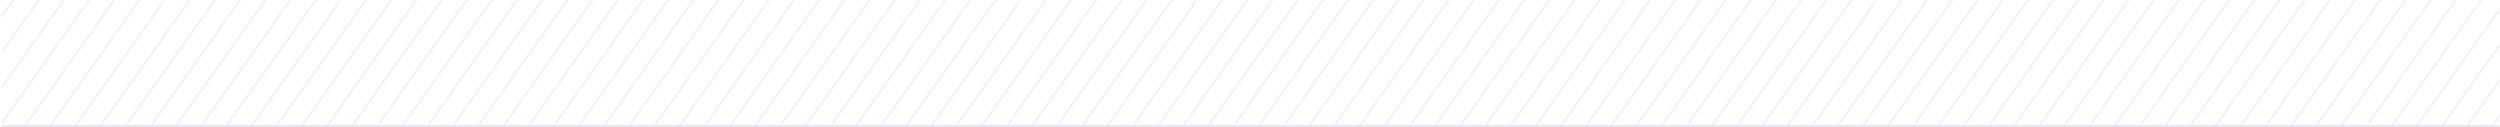 <svg width="1217" height="62" viewBox="0 0 1217 62" fill="none" xmlns="http://www.w3.org/2000/svg">
<g clip-path="url(#clip0_380_11457)">
<mask id="path-1-inside-1_380_11457" fill="white">
<path d="M0.9 -0.156H1216.9V61.844H0.9V-0.156Z"/>
</mask>
<path d="M-142.248 71.579L386.862 -674.939" stroke="#E8E2F4" stroke-opacity="0.5"/>
<path d="M-134.09 77.362L395.02 -669.156" stroke="#E8E2F4" stroke-opacity="0.5"/>
<path d="M-125.931 83.144L403.179 -663.374" stroke="#E8E2F4" stroke-opacity="0.5"/>
<path d="M-117.772 88.927L411.338 -657.591" stroke="#E8E2F4" stroke-opacity="0.5"/>
<path d="M-109.614 94.71L419.496 -651.808" stroke="#E8E2F4" stroke-opacity="0.5"/>
<path d="M-101.455 100.492L427.655 -646.026" stroke="#E8E2F4" stroke-opacity="0.5"/>
<path d="M-93.297 106.274L435.813 -640.244" stroke="#E8E2F4" stroke-opacity="0.5"/>
<path d="M-85.138 112.057L443.972 -634.461" stroke="#E8E2F4" stroke-opacity="0.5"/>
<path d="M-76.98 117.839L452.131 -628.679" stroke="#E8E2F4" stroke-opacity="0.5"/>
<path d="M-68.821 123.622L460.289 -622.896" stroke="#E8E2F4" stroke-opacity="0.5"/>
<path d="M-60.662 129.405L468.448 -617.113" stroke="#E8E2F4" stroke-opacity="0.5"/>
<path d="M-52.504 135.187L476.606 -611.331" stroke="#E8E2F4" stroke-opacity="0.5"/>
<path d="M-44.346 140.97L484.764 -605.548" stroke="#E8E2F4" stroke-opacity="0.5"/>
<path d="M-36.187 146.752L492.923 -599.766" stroke="#E8E2F4" stroke-opacity="0.5"/>
<path d="M-28.028 152.535L501.082 -593.983" stroke="#E8E2F4" stroke-opacity="0.5"/>
<path d="M-19.869 158.317L509.241 -588.201" stroke="#E8E2F4" stroke-opacity="0.5"/>
<path d="M-11.711 164.1L517.399 -582.418" stroke="#E8E2F4" stroke-opacity="0.5"/>
<path d="M-3.553 169.882L525.557 -576.636" stroke="#E8E2F4" stroke-opacity="0.5"/>
<path d="M4.606 175.665L533.716 -570.853" stroke="#E8E2F4" stroke-opacity="0.5"/>
<path d="M12.765 181.448L541.875 -565.07" stroke="#E8E2F4" stroke-opacity="0.5"/>
<path d="M20.923 187.23L550.033 -559.288" stroke="#E8E2F4" stroke-opacity="0.5"/>
<path d="M29.082 193.013L558.192 -553.505" stroke="#E8E2F4" stroke-opacity="0.5"/>
<path d="M37.24 198.795L566.35 -547.723" stroke="#E8E2F4" stroke-opacity="0.5"/>
<path d="M45.398 204.578L574.508 -541.94" stroke="#E8E2F4" stroke-opacity="0.5"/>
<path d="M53.558 210.36L582.668 -536.158" stroke="#E8E2F4" stroke-opacity="0.5"/>
<path d="M61.716 216.143L590.826 -530.375" stroke="#E8E2F4" stroke-opacity="0.5"/>
<path d="M69.875 221.925L598.985 -524.593" stroke="#E8E2F4" stroke-opacity="0.5"/>
<path d="M78.033 227.708L607.143 -518.81" stroke="#E8E2F4" stroke-opacity="0.5"/>
<path d="M86.191 233.49L615.301 -513.028" stroke="#E8E2F4" stroke-opacity="0.5"/>
<path d="M94.351 239.273L623.461 -507.245" stroke="#E8E2F4" stroke-opacity="0.5"/>
<path d="M102.509 245.056L631.619 -501.462" stroke="#E8E2F4" stroke-opacity="0.5"/>
<path d="M110.667 250.838L639.777 -495.68" stroke="#E8E2F4" stroke-opacity="0.5"/>
<path d="M118.826 256.621L647.936 -489.897" stroke="#E8E2F4" stroke-opacity="0.5"/>
<path d="M126.984 262.403L656.094 -484.115" stroke="#E8E2F4" stroke-opacity="0.5"/>
<path d="M135.143 268.186L664.253 -478.332" stroke="#E8E2F4" stroke-opacity="0.5"/>
<path d="M143.302 273.968L672.412 -472.55" stroke="#E8E2F4" stroke-opacity="0.5"/>
<path d="M151.46 279.751L680.57 -466.767" stroke="#E8E2F4" stroke-opacity="0.5"/>
<path d="M159.619 285.533L688.729 -460.985" stroke="#E8E2F4" stroke-opacity="0.5"/>
<path d="M167.777 291.316L696.887 -455.202" stroke="#E8E2F4" stroke-opacity="0.5"/>
<path d="M175.936 297.099L705.046 -449.419" stroke="#E8E2F4" stroke-opacity="0.5"/>
<path d="M184.095 302.881L713.205 -443.637" stroke="#E8E2F4" stroke-opacity="0.5"/>
<path d="M192.253 308.664L721.363 -437.854" stroke="#E8E2F4" stroke-opacity="0.5"/>
<path d="M200.411 314.446L729.521 -432.072" stroke="#E8E2F4" stroke-opacity="0.5"/>
<path d="M208.57 320.229L737.68 -426.289" stroke="#E8E2F4" stroke-opacity="0.5"/>
<path d="M216.729 326.011L745.839 -420.507" stroke="#E8E2F4" stroke-opacity="0.5"/>
<path d="M224.888 331.794L753.998 -414.724" stroke="#E8E2F4" stroke-opacity="0.5"/>
<path d="M233.046 337.576L762.156 -408.942" stroke="#E8E2F4" stroke-opacity="0.5"/>
<path d="M241.204 343.359L770.314 -403.159" stroke="#E8E2F4" stroke-opacity="0.5"/>
<path d="M249.363 349.142L778.473 -397.376" stroke="#E8E2F4" stroke-opacity="0.5"/>
<path d="M257.521 354.924L786.631 -391.594" stroke="#E8E2F4" stroke-opacity="0.5"/>
<path d="M265.68 360.707L794.79 -385.811" stroke="#E8E2F4" stroke-opacity="0.5"/>
<path d="M273.839 366.489L802.949 -380.029" stroke="#E8E2F4" stroke-opacity="0.5"/>
<path d="M281.997 372.271L811.107 -374.246" stroke="#E8E2F4" stroke-opacity="0.5"/>
<path d="M290.155 378.054L819.265 -368.464" stroke="#E8E2F4" stroke-opacity="0.5"/>
<path d="M298.314 383.837L827.424 -362.681" stroke="#E8E2F4" stroke-opacity="0.5"/>
<path d="M306.473 389.619L835.583 -356.899" stroke="#E8E2F4" stroke-opacity="0.5"/>
<path d="M314.632 395.402L843.742 -351.116" stroke="#E8E2F4" stroke-opacity="0.5"/>
<path d="M322.79 401.185L851.9 -345.333" stroke="#E8E2F4" stroke-opacity="0.5"/>
<path d="M330.948 406.967L860.058 -339.551" stroke="#E8E2F4" stroke-opacity="0.5"/>
<path d="M339.107 412.75L868.217 -333.768" stroke="#E8E2F4" stroke-opacity="0.5"/>
<path d="M347.266 418.532L876.376 -327.986" stroke="#E8E2F4" stroke-opacity="0.5"/>
<path d="M355.424 424.314L884.534 -322.204" stroke="#E8E2F4" stroke-opacity="0.5"/>
<path d="M363.583 430.097L892.693 -316.421" stroke="#E8E2F4" stroke-opacity="0.5"/>
<path d="M371.741 435.88L900.851 -310.638" stroke="#E8E2F4" stroke-opacity="0.5"/>
<path d="M379.899 441.662L909.009 -304.856" stroke="#E8E2F4" stroke-opacity="0.5"/>
<path d="M388.059 447.445L917.169 -299.073" stroke="#E8E2F4" stroke-opacity="0.5"/>
<path d="M396.217 453.228L925.327 -293.29" stroke="#E8E2F4" stroke-opacity="0.5"/>
<path d="M404.376 459.01L933.486 -287.508" stroke="#E8E2F4" stroke-opacity="0.5"/>
<path d="M412.534 464.792L941.644 -281.725" stroke="#E8E2F4" stroke-opacity="0.5"/>
<path d="M420.692 470.575L949.802 -275.943" stroke="#E8E2F4" stroke-opacity="0.5"/>
<path d="M428.852 476.357L957.962 -270.161" stroke="#E8E2F4" stroke-opacity="0.5"/>
<path d="M437.01 482.14L966.12 -264.378" stroke="#E8E2F4" stroke-opacity="0.5"/>
<path d="M445.168 487.923L974.278 -258.595" stroke="#E8E2F4" stroke-opacity="0.5"/>
<path d="M453.327 493.705L982.437 -252.813" stroke="#E8E2F4" stroke-opacity="0.5"/>
<path d="M461.485 499.488L990.595 -247.03" stroke="#E8E2F4" stroke-opacity="0.5"/>
<path d="M469.645 505.27L998.755 -241.248" stroke="#E8E2F4" stroke-opacity="0.5"/>
<path d="M477.803 511.053L1006.91 -235.465" stroke="#E8E2F4" stroke-opacity="0.5"/>
<path d="M485.961 516.835L1015.07 -229.683" stroke="#E8E2F4" stroke-opacity="0.5"/>
<path d="M494.12 522.618L1023.23 -223.9" stroke="#E8E2F4" stroke-opacity="0.5"/>
<path d="M502.278 528.4L1031.39 -218.118" stroke="#E8E2F4" stroke-opacity="0.5"/>
<path d="M510.437 534.183L1039.55 -212.335" stroke="#E8E2F4" stroke-opacity="0.5"/>
<path d="M518.596 539.965L1047.71 -206.553" stroke="#E8E2F4" stroke-opacity="0.5"/>
<path d="M526.754 545.748L1055.86 -200.77" stroke="#E8E2F4" stroke-opacity="0.5"/>
<path d="M534.912 551.531L1064.02 -194.987" stroke="#E8E2F4" stroke-opacity="0.5"/>
<path d="M543.071 557.313L1072.18 -189.205" stroke="#E8E2F4" stroke-opacity="0.5"/>
<path d="M551.229 563.096L1080.34 -183.422" stroke="#E8E2F4" stroke-opacity="0.5"/>
<path d="M559.389 568.878L1088.5 -177.64" stroke="#E8E2F4" stroke-opacity="0.5"/>
<path d="M567.547 574.661L1096.66 -171.857" stroke="#E8E2F4" stroke-opacity="0.5"/>
<path d="M575.705 580.443L1104.82 -166.075" stroke="#E8E2F4" stroke-opacity="0.5"/>
<path d="M583.864 586.226L1112.97 -160.292" stroke="#E8E2F4" stroke-opacity="0.5"/>
<path d="M592.022 592.008L1121.13 -154.51" stroke="#E8E2F4" stroke-opacity="0.5"/>
<path d="M600.181 597.791L1129.29 -148.727" stroke="#E8E2F4" stroke-opacity="0.5"/>
<path d="M608.34 603.574L1137.45 -142.944" stroke="#E8E2F4" stroke-opacity="0.5"/>
<path d="M616.498 609.356L1145.61 -137.162" stroke="#E8E2F4" stroke-opacity="0.5"/>
<path d="M624.657 615.139L1153.77 -131.379" stroke="#E8E2F4" stroke-opacity="0.5"/>
<path d="M632.815 620.921L1161.93 -125.597" stroke="#E8E2F4" stroke-opacity="0.5"/>
<path d="M640.974 626.704L1170.08 -119.814" stroke="#E8E2F4" stroke-opacity="0.5"/>
<path d="M649.133 632.486L1178.24 -114.032" stroke="#E8E2F4" stroke-opacity="0.5"/>
<path d="M657.291 638.269L1186.4 -108.249" stroke="#E8E2F4" stroke-opacity="0.5"/>
<path d="M665.449 644.051L1194.56 -102.467" stroke="#E8E2F4" stroke-opacity="0.5"/>
<path d="M673.608 649.834L1202.72 -96.684" stroke="#E8E2F4" stroke-opacity="0.5"/>
<path d="M681.767 655.617L1210.88 -90.901" stroke="#E8E2F4" stroke-opacity="0.5"/>
<path d="M689.925 661.399L1219.03 -85.119" stroke="#E8E2F4" stroke-opacity="0.5"/>
<path d="M698.084 667.182L1227.19 -79.336" stroke="#E8E2F4" stroke-opacity="0.5"/>
<path d="M706.242 672.964L1235.35 -73.554" stroke="#E8E2F4" stroke-opacity="0.5"/>
<path d="M714.401 678.747L1243.51 -67.771" stroke="#E8E2F4" stroke-opacity="0.5"/>
<path d="M722.56 684.529L1251.67 -61.989" stroke="#E8E2F4" stroke-opacity="0.5"/>
<path d="M730.718 690.312L1259.83 -56.206" stroke="#E8E2F4" stroke-opacity="0.5"/>
<path d="M738.877 696.094L1267.99 -50.424" stroke="#E8E2F4" stroke-opacity="0.5"/>
<path d="M747.035 701.877L1276.15 -44.641" stroke="#E8E2F4" stroke-opacity="0.5"/>
<path d="M755.193 707.66L1284.3 -38.858" stroke="#E8E2F4" stroke-opacity="0.5"/>
<path d="M763.353 713.442L1292.46 -33.076" stroke="#E8E2F4" stroke-opacity="0.5"/>
<path d="M771.511 719.225L1300.62 -27.293" stroke="#E8E2F4" stroke-opacity="0.5"/>
<path d="M779.669 725.007L1308.78 -21.511" stroke="#E8E2F4" stroke-opacity="0.5"/>
<path d="M787.828 730.79L1316.94 -15.728" stroke="#E8E2F4" stroke-opacity="0.5"/>
<path d="M795.986 736.572L1325.1 -9.946" stroke="#E8E2F4" stroke-opacity="0.5"/>
<path d="M804.146 742.355L1333.26 -4.163" stroke="#E8E2F4" stroke-opacity="0.5"/>
<path d="M812.304 748.137L1341.41 1.619" stroke="#E8E2F4" stroke-opacity="0.5"/>
<path d="M820.462 753.92L1349.57 7.402" stroke="#E8E2F4" stroke-opacity="0.5"/>
<path d="M828.621 759.703L1357.73 13.185" stroke="#E8E2F4" stroke-opacity="0.5"/>
<path d="M836.779 765.485L1365.89 18.967" stroke="#E8E2F4" stroke-opacity="0.5"/>
<path d="M844.938 771.268L1374.05 24.75" stroke="#E8E2F4" stroke-opacity="0.5"/>
</g>
<path d="M1216.9 60.844H0.9V62.844H1216.9V60.844Z" fill="#E8E2F4" mask="url(#path-1-inside-1_380_11457)"/>
<defs>
<clipPath id="clip0_380_11457">
<path d="M0.9 -0.156H1216.9V61.844H0.9V-0.156Z" fill="white"/>
</clipPath>
</defs>
</svg>
